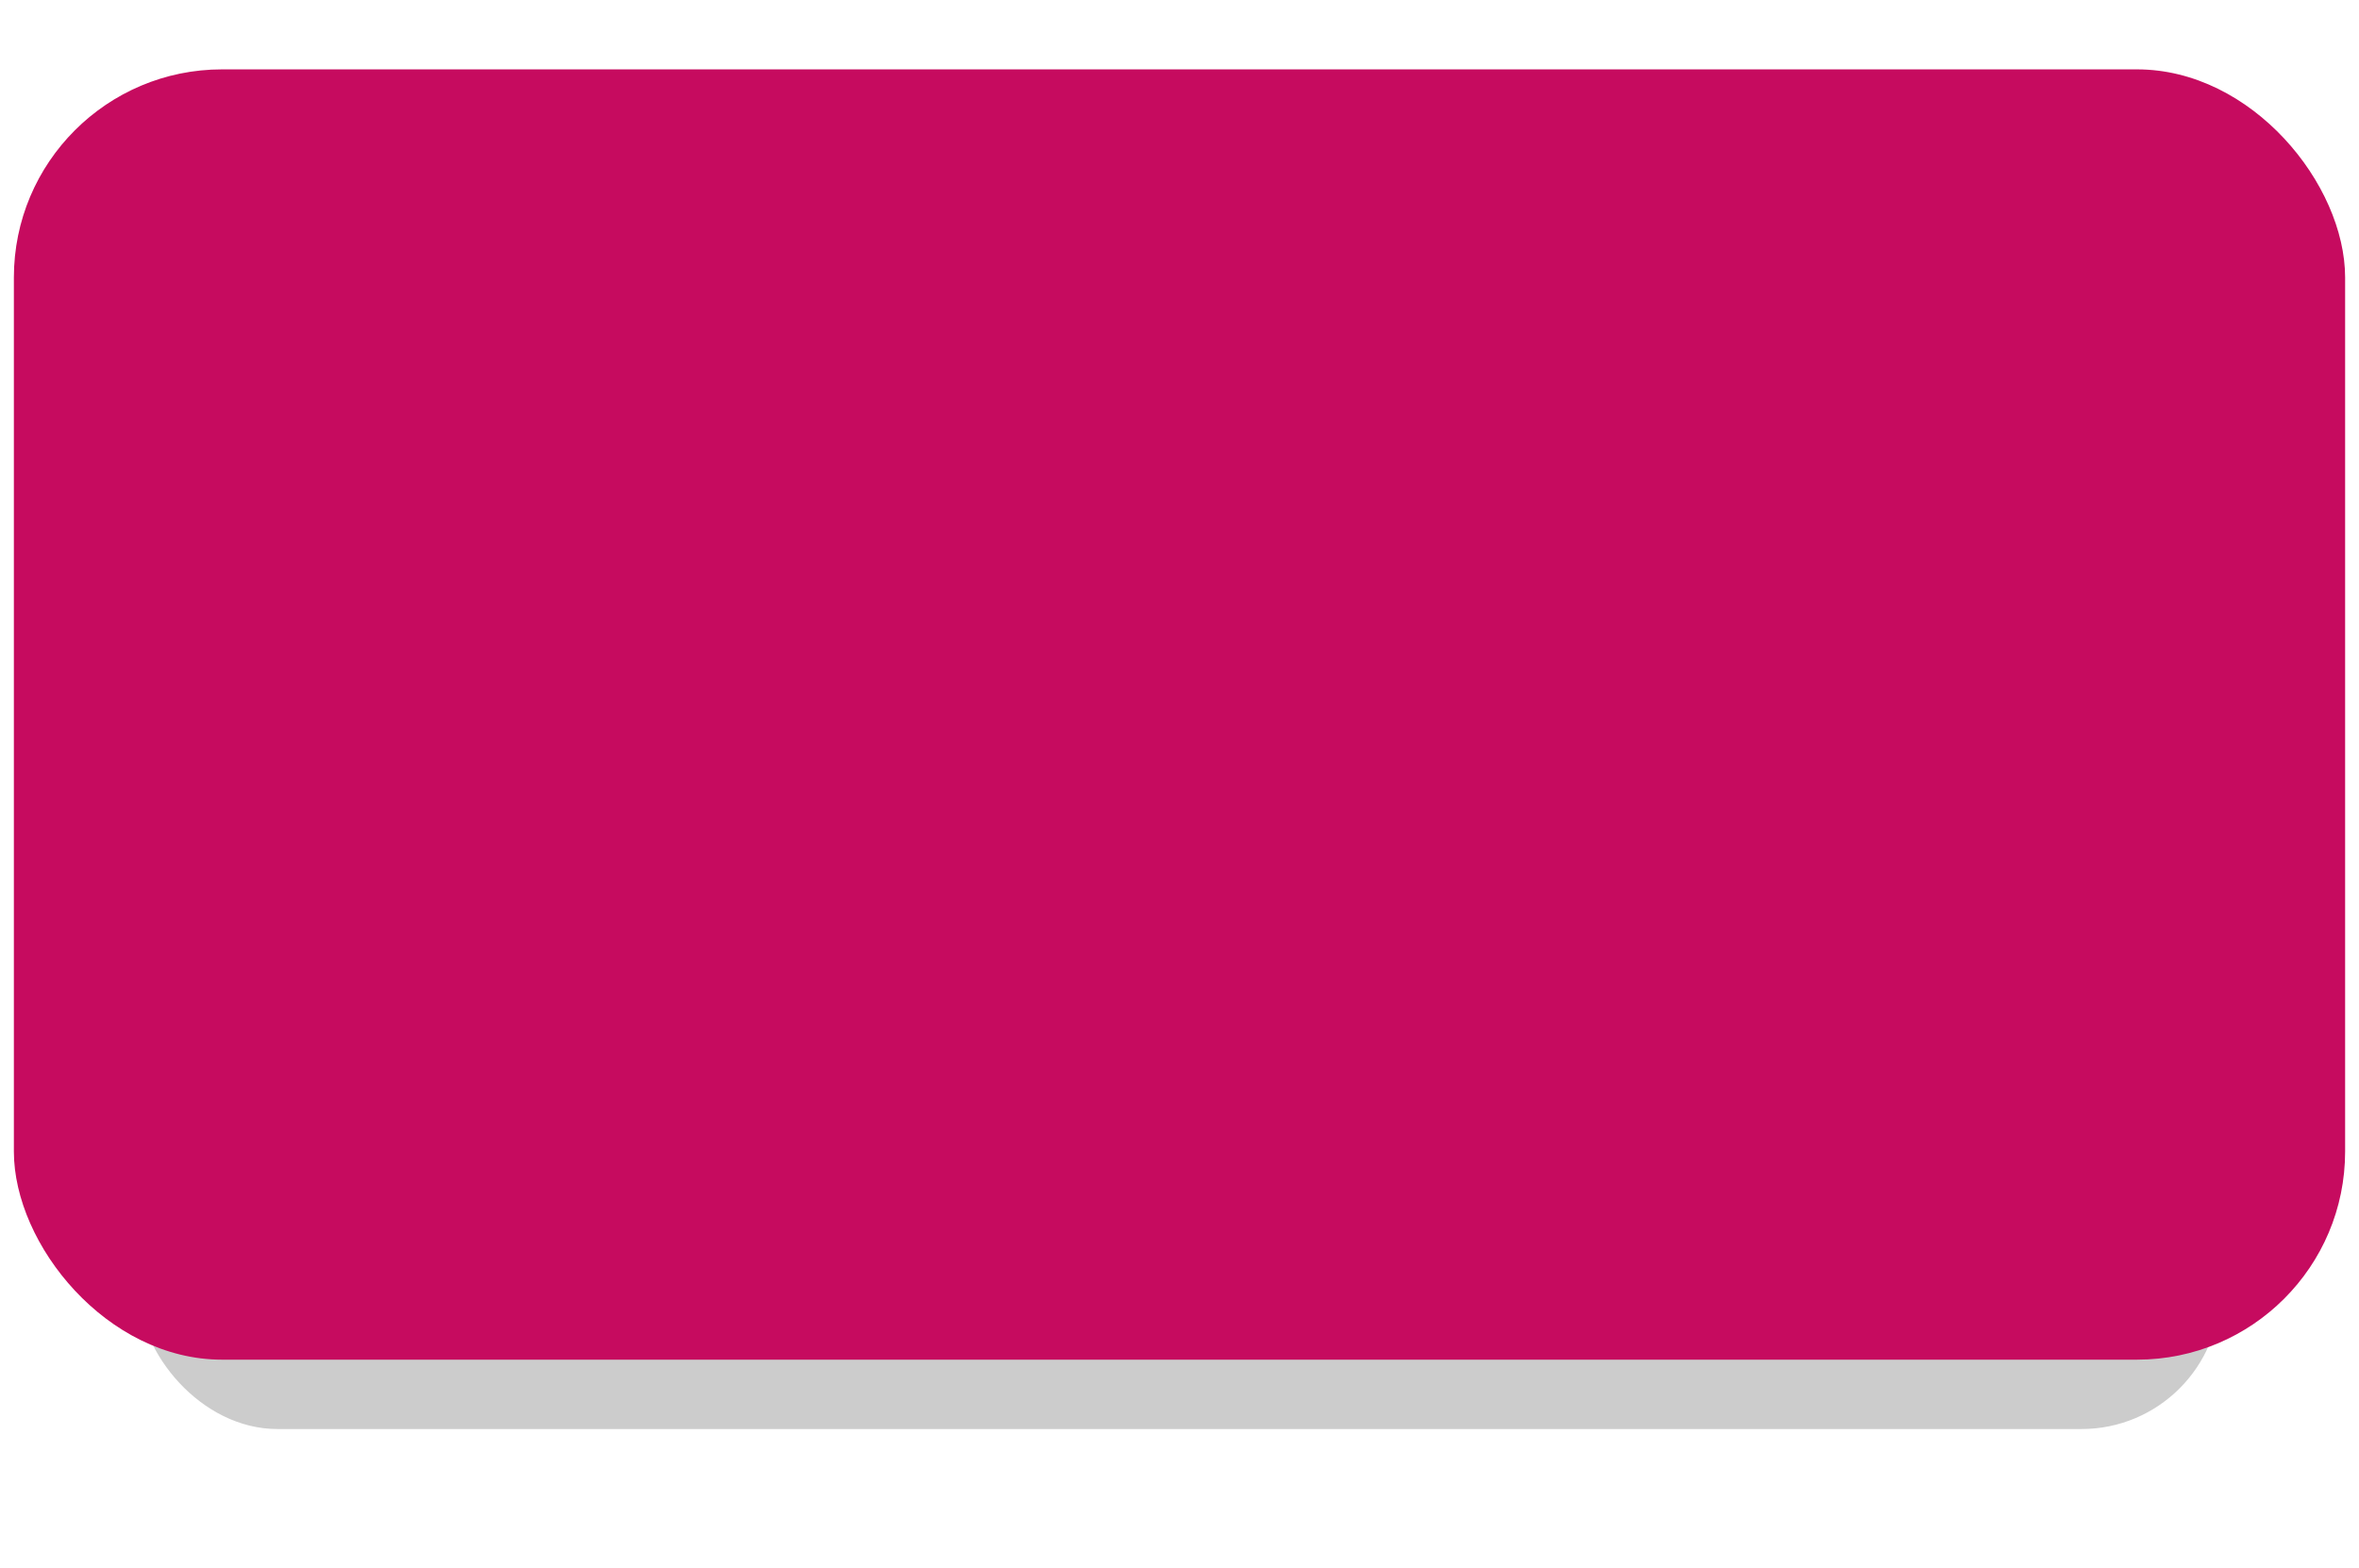 <?xml version="1.0" encoding="UTF-8" standalone="no"?><svg xmlns="http://www.w3.org/2000/svg" xmlns:xlink="http://www.w3.org/1999/xlink" fill="none" height="113" preserveAspectRatio="xMidYMid meet" style="fill: none" version="1" viewBox="0.0 0.0 170.0 113.0" width="170" zoomAndPan="magnify"><g filter="url(#a)" id="change1_1"><rect fill="#000000" fill-opacity="0.2" height="93" rx="10" width="150" x="10" y="10"/></g><g id="change2_1"><rect fill="#c60b5f" height="93" rx="15" width="168" x="1" y="5"/></g><defs><filter color-interpolation-filters="sRGB" filterUnits="userSpaceOnUse" height="113" id="a" width="170" x="0" xlink:actuate="onLoad" xlink:show="other" xlink:type="simple" y="0"><feFlood flood-opacity="0" result="BackgroundImageFix"/><feBlend in="SourceGraphic" in2="BackgroundImageFix" result="shape"/><feGaussianBlur result="effect1_foregroundBlur_13_2" stdDeviation="5"/></filter></defs></svg>